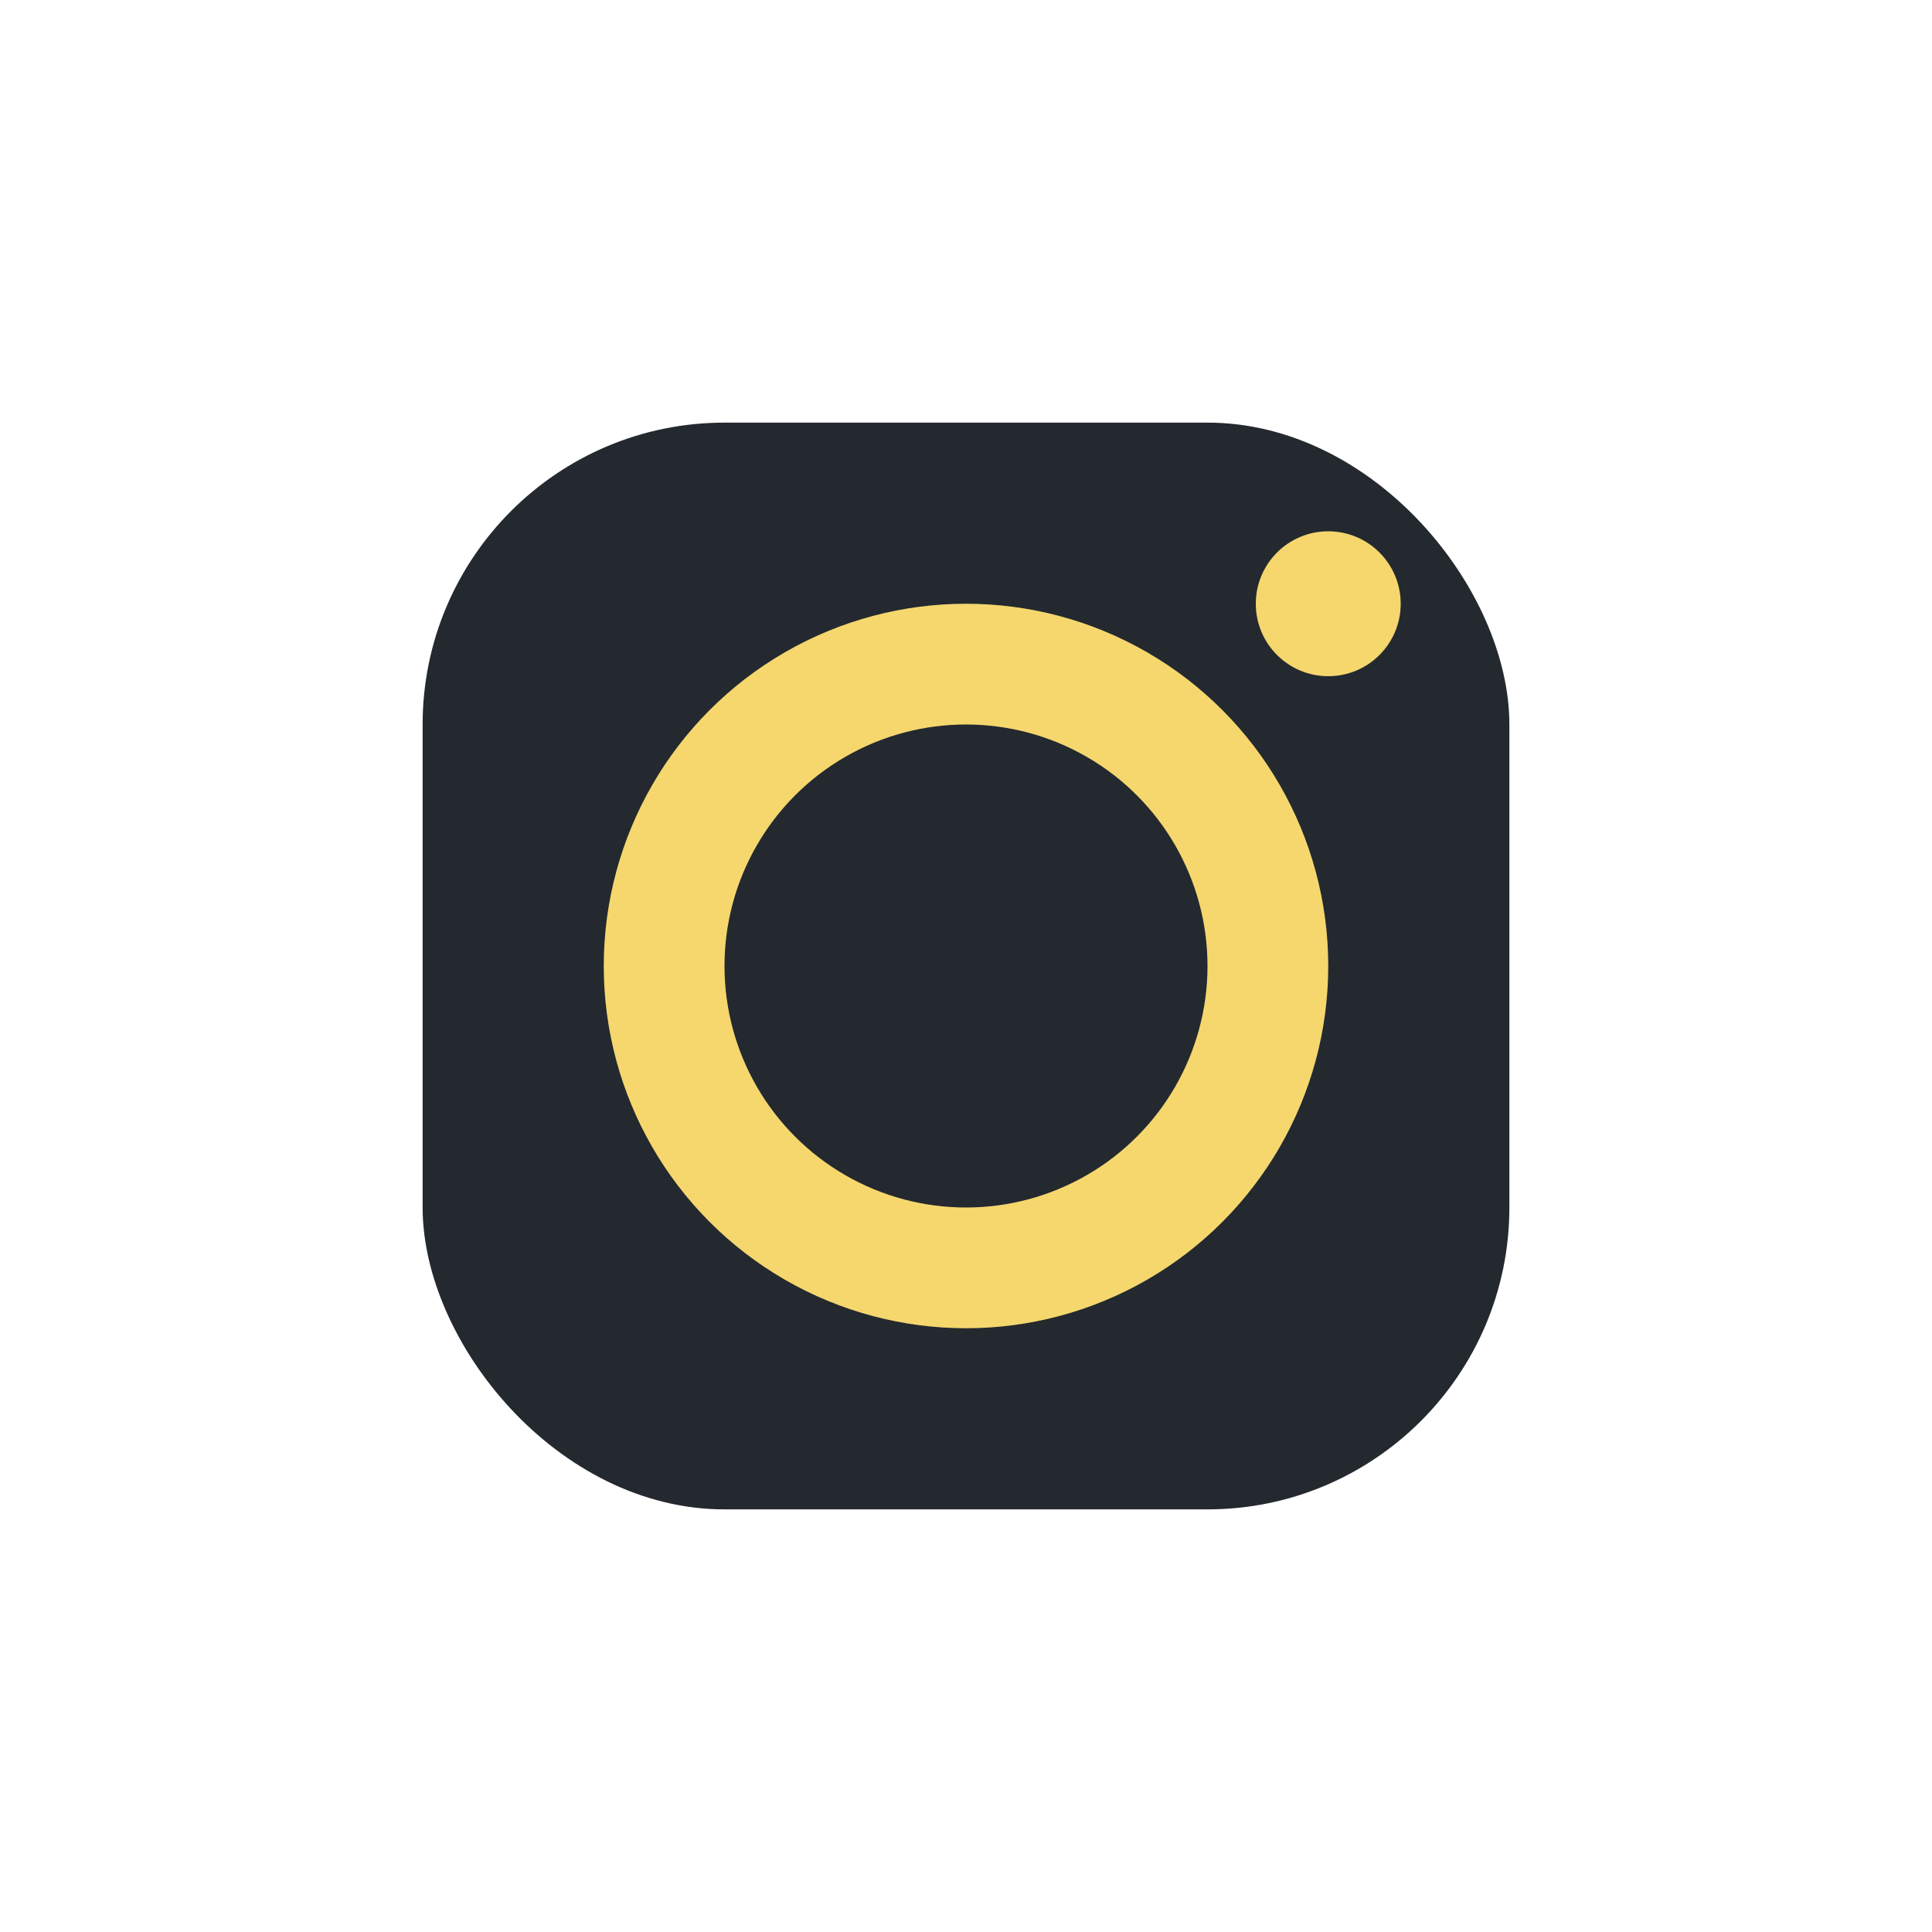 <?xml version="1.0" encoding="UTF-8"?>
<svg xmlns="http://www.w3.org/2000/svg" width="32" height="32" viewBox="0 0 32 32"><rect x="7" y="7" width="18" height="18" rx="5" fill="#24292F"/><circle cx="16" cy="16" r="5" fill="none" stroke="#F5D76E" stroke-width="2"/><circle cx="22" cy="10" r="1.2" fill="#F5D76E"/></svg>